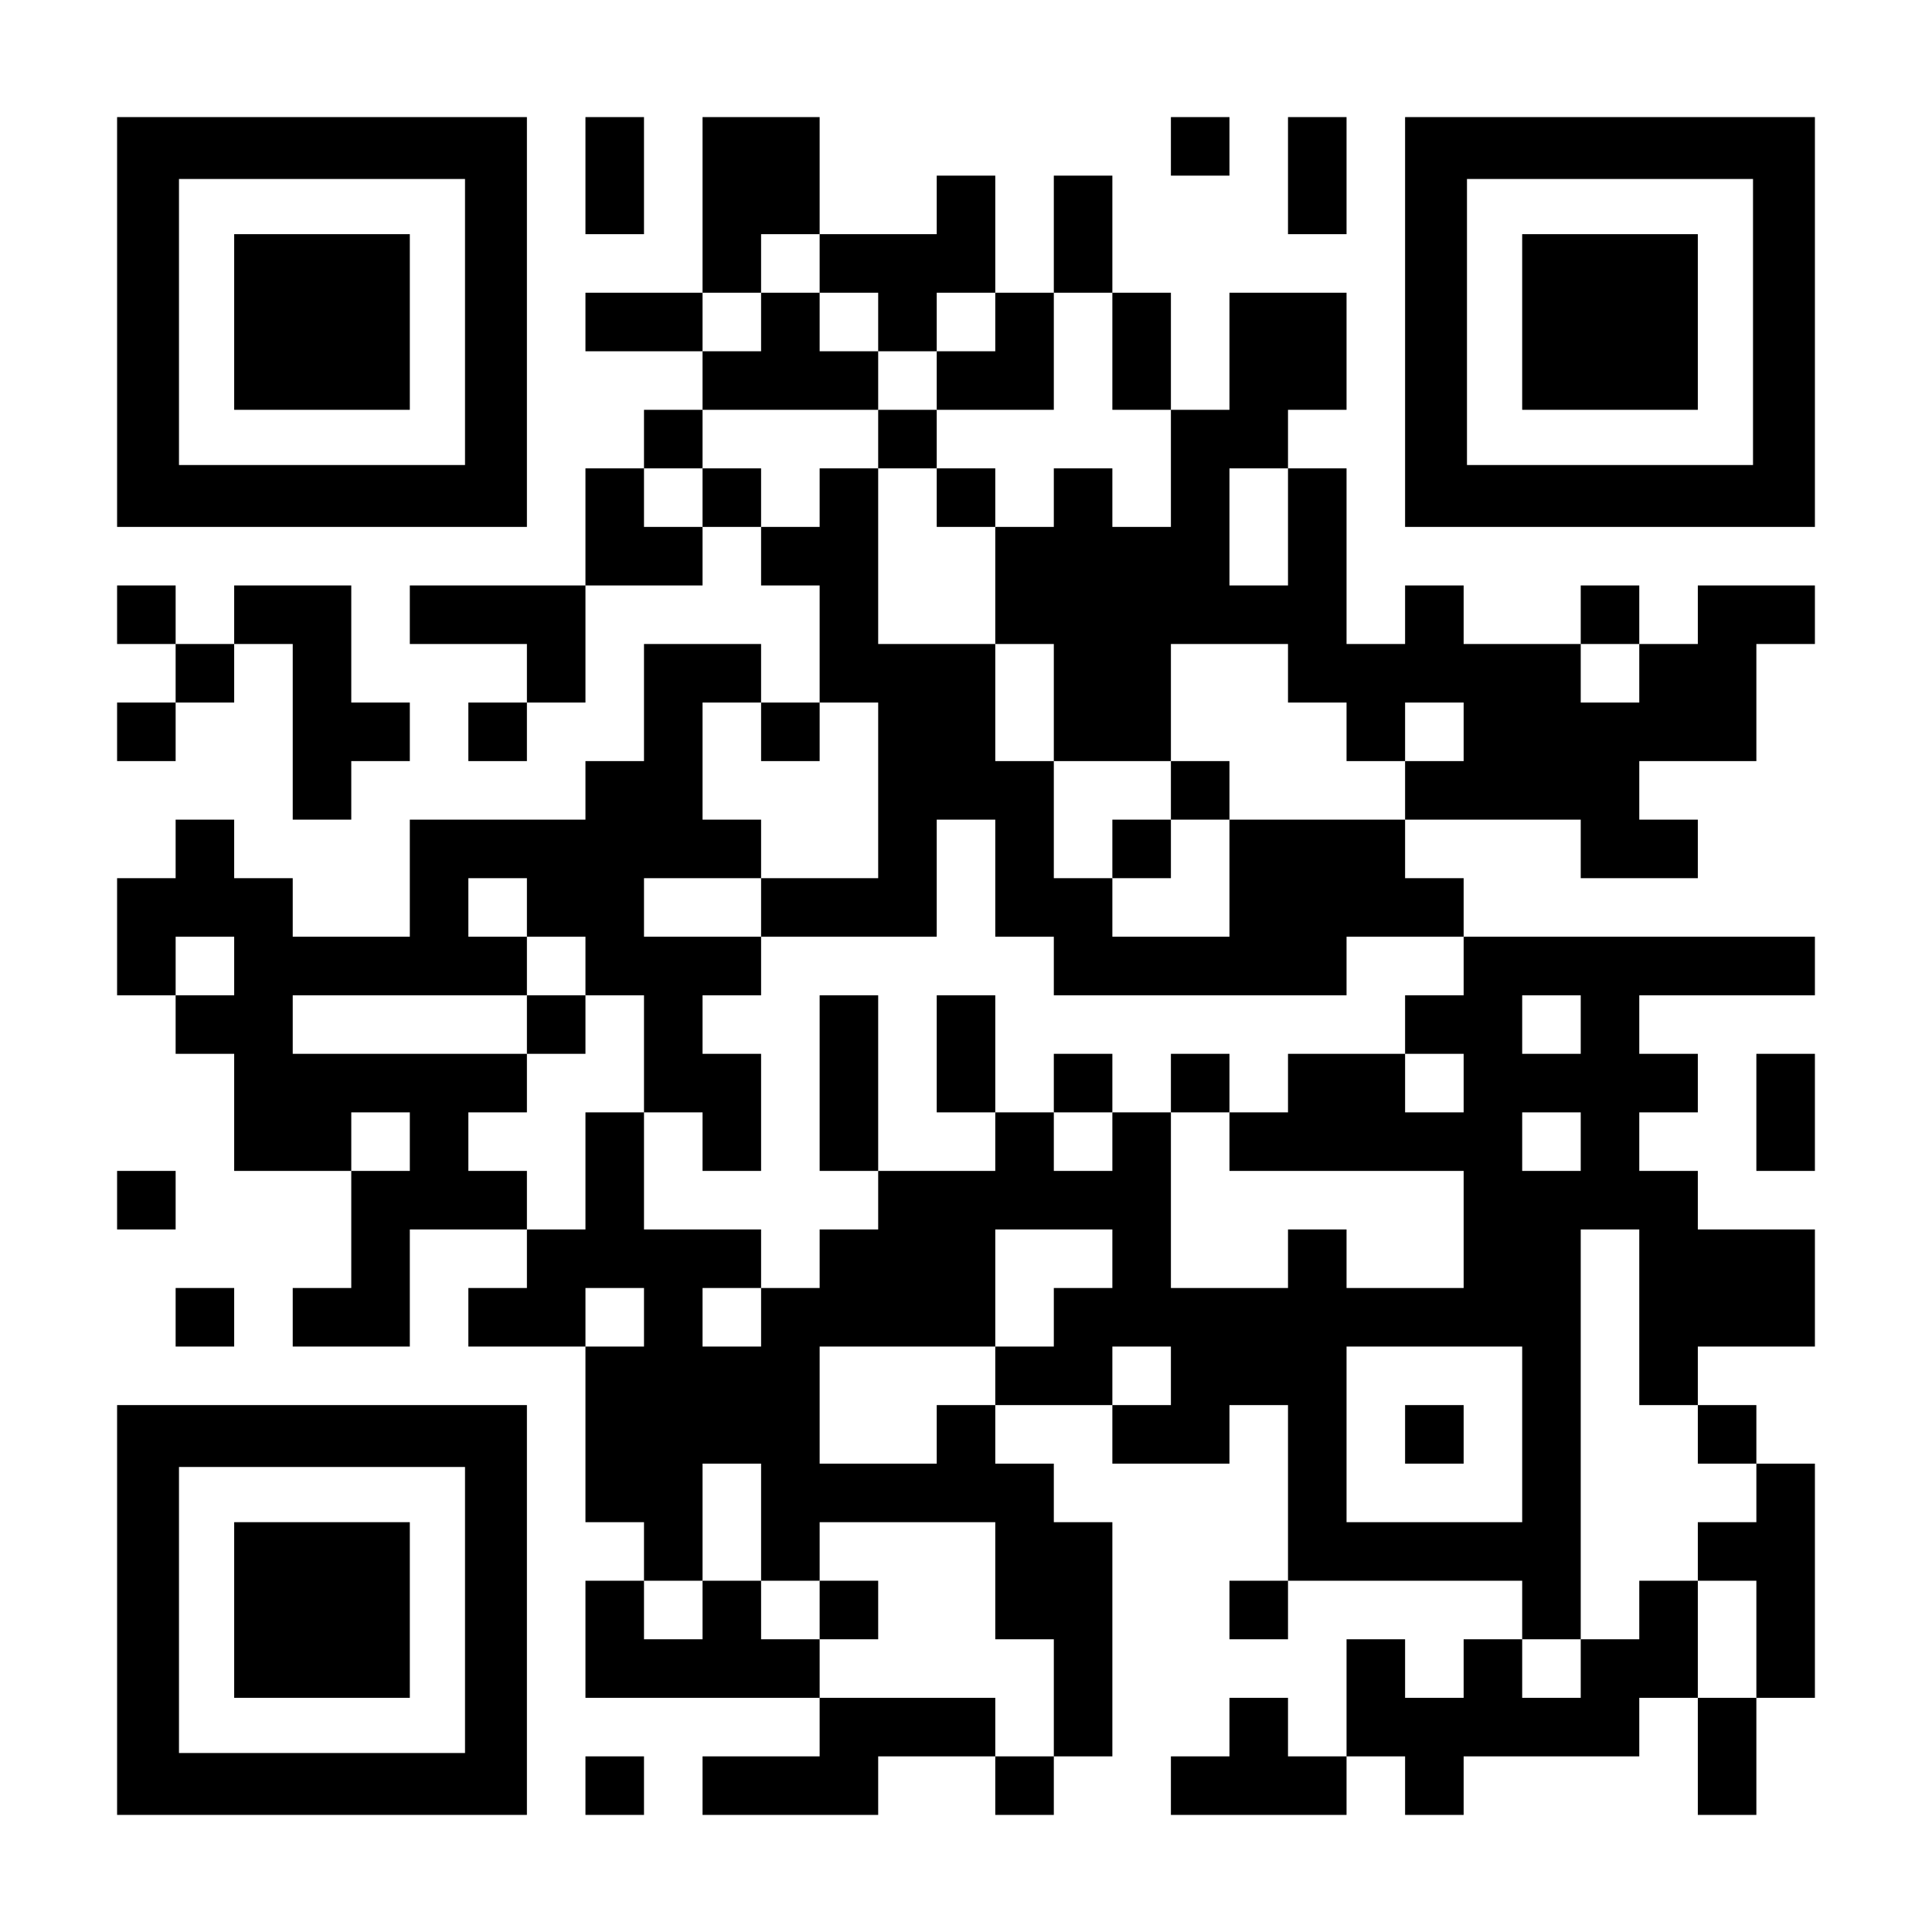<?xml version="1.0" encoding="UTF-8" standalone="yes"?>
<svg version="1.0" xmlns="http://www.w3.org/2000/svg" width="1155px" height="1155px" viewBox="0 0 1155 1155" preserveAspectRatio="xMidYMid meet">
  <g transform="translate(0,1155) scale(0.1,-0.1)" fill="#000000" stroke="none">
    <path d="M700 9625 l0 -1225 1225 0 1225 0 0 1225 0 1225 -1225 0 -1225 0 0
-1225z m2080 0 l0 -855 -855 0 -855 0 0 855 0 855 855 0 855 0 0 -855z"/>
    <path d="M1400 9625 l0 -525 525 0 525 0 0 525 0 525 -525 0 -525 0 0 -525z"/>
    <path d="M3500 10500 l0 -350 175 0 175 0 0 350 0 350 -175 0 -175 0 0 -350z"/>
    <path d="M4200 10325 l0 -525 -350 0 -350 0 0 -175 0 -175 350 0 350 0 0 -175
0 -175 -175 0 -175 0 0 -175 0 -175 -175 0 -175 0 0 -350 0 -350 -525 0 -525
0 0 -175 0 -175 350 0 350 0 0 -175 0 -175 -175 0 -175 0 0 -175 0 -175 175 0
175 0 0 175 0 175 175 0 175 0 0 350 0 350 350 0 350 0 0 175 0 175 175 0 175
0 0 -175 0 -175 175 0 175 0 0 -350 0 -350 -175 0 -175 0 0 175 0 175 -350 0
-350 0 0 -350 0 -350 -175 0 -175 0 0 -175 0 -175 -525 0 -525 0 0 -350 0
-350 -350 0 -350 0 0 175 0 175 -175 0 -175 0 0 175 0 175 -175 0 -175 0 0
-175 0 -175 -175 0 -175 0 0 -350 0 -350 175 0 175 0 0 -175 0 -175 175 0 175
0 0 -350 0 -350 350 0 350 0 0 -350 0 -350 -175 0 -175 0 0 -175 0 -175 350 0
350 0 0 350 0 350 350 0 350 0 0 -175 0 -175 -175 0 -175 0 0 -175 0 -175 350
0 350 0 0 -525 0 -525 175 0 175 0 0 -175 0 -175 -175 0 -175 0 0 -350 0 -350
700 0 700 0 0 -175 0 -175 -350 0 -350 0 0 -175 0 -175 525 0 525 0 0 175 0
175 350 0 350 0 0 -175 0 -175 175 0 175 0 0 175 0 175 175 0 175 0 0 700 0
700 -175 0 -175 0 0 175 0 175 -175 0 -175 0 0 175 0 175 350 0 350 0 0 -175
0 -175 350 0 350 0 0 175 0 175 175 0 175 0 0 -525 0 -525 -175 0 -175 0 0
-175 0 -175 175 0 175 0 0 175 0 175 700 0 700 0 0 -175 0 -175 -175 0 -175 0
0 -175 0 -175 -175 0 -175 0 0 175 0 175 -175 0 -175 0 0 -350 0 -350 -175 0
-175 0 0 175 0 175 -175 0 -175 0 0 -175 0 -175 -175 0 -175 0 0 -175 0 -175
525 0 525 0 0 175 0 175 175 0 175 0 0 -175 0 -175 175 0 175 0 0 175 0 175
525 0 525 0 0 175 0 175 175 0 175 0 0 -350 0 -350 175 0 175 0 0 350 0 350
175 0 175 0 0 700 0 700 -175 0 -175 0 0 175 0 175 -175 0 -175 0 0 175 0 175
350 0 350 0 0 350 0 350 -350 0 -350 0 0 175 0 175 -175 0 -175 0 0 175 0 175
175 0 175 0 0 175 0 175 -175 0 -175 0 0 175 0 175 525 0 525 0 0 175 0 175
-1050 0 -1050 0 0 175 0 175 -175 0 -175 0 0 175 0 175 525 0 525 0 0 -175 0
-175 350 0 350 0 0 175 0 175 -175 0 -175 0 0 175 0 175 350 0 350 0 0 350 0
350 175 0 175 0 0 175 0 175 -350 0 -350 0 0 -175 0 -175 -175 0 -175 0 0 175
0 175 -175 0 -175 0 0 -175 0 -175 -350 0 -350 0 0 175 0 175 -175 0 -175 0 0
-175 0 -175 -175 0 -175 0 0 525 0 525 -175 0 -175 0 0 175 0 175 175 0 175 0
0 350 0 350 -350 0 -350 0 0 -350 0 -350 -175 0 -175 0 0 350 0 350 -175 0
-175 0 0 350 0 350 -175 0 -175 0 0 -350 0 -350 -175 0 -175 0 0 350 0 350
-175 0 -175 0 0 -175 0 -175 -350 0 -350 0 0 350 0 350 -350 0 -350 0 0 -525z
m700 -350 l0 -175 175 0 175 0 0 -175 0 -175 175 0 175 0 0 175 0 175 175 0
175 0 0 -175 0 -175 -175 0 -175 0 0 -175 0 -175 350 0 350 0 0 350 0 350 175
0 175 0 0 -350 0 -350 175 0 175 0 0 -350 0 -350 -175 0 -175 0 0 175 0 175
-175 0 -175 0 0 -175 0 -175 -175 0 -175 0 0 -350 0 -350 175 0 175 0 0 -350
0 -350 350 0 350 0 0 350 0 350 350 0 350 0 0 -175 0 -175 175 0 175 0 0 -175
0 -175 175 0 175 0 0 175 0 175 175 0 175 0 0 -175 0 -175 -175 0 -175 0 0
-175 0 -175 -525 0 -525 0 0 -350 0 -350 -350 0 -350 0 0 175 0 175 -175 0
-175 0 0 350 0 350 -175 0 -175 0 0 350 0 350 -350 0 -350 0 0 525 0 525 -175
0 -175 0 0 -175 0 -175 -175 0 -175 0 0 175 0 175 -175 0 -175 0 0 -175 0
-175 -175 0 -175 0 0 175 0 175 175 0 175 0 0 175 0 175 525 0 525 0 0 175 0
175 -175 0 -175 0 0 175 0 175 -175 0 -175 0 0 -175 0 -175 -175 0 -175 0 0
175 0 175 175 0 175 0 0 175 0 175 175 0 175 0 0 -175z m2800 -1575 l0 -350
-175 0 -175 0 0 350 0 350 175 0 175 0 0 -350z m2100 -875 l0 -175 -175 0
-175 0 0 175 0 175 175 0 175 0 0 -175z m-5250 -350 l0 -175 175 0 175 0 0
175 0 175 175 0 175 0 0 -525 0 -525 -350 0 -350 0 0 -175 0 -175 525 0 525 0
0 350 0 350 175 0 175 0 0 -350 0 -350 175 0 175 0 0 -175 0 -175 875 0 875 0
0 175 0 175 350 0 350 0 0 -175 0 -175 -175 0 -175 0 0 -175 0 -175 175 0 175
0 0 -175 0 -175 -175 0 -175 0 0 175 0 175 -350 0 -350 0 0 -175 0 -175 -175
0 -175 0 0 -175 0 -175 700 0 700 0 0 -350 0 -350 -350 0 -350 0 0 175 0 175
-175 0 -175 0 0 -175 0 -175 -350 0 -350 0 0 525 0 525 -175 0 -175 0 0 -175
0 -175 -175 0 -175 0 0 175 0 175 -175 0 -175 0 0 -175 0 -175 -350 0 -350 0
0 -175 0 -175 -175 0 -175 0 0 -175 0 -175 -175 0 -175 0 0 -175 0 -175 -175
0 -175 0 0 175 0 175 175 0 175 0 0 175 0 175 -350 0 -350 0 0 350 0 350 -175
0 -175 0 0 -350 0 -350 -175 0 -175 0 0 175 0 175 -175 0 -175 0 0 175 0 175
175 0 175 0 0 175 0 175 -700 0 -700 0 0 175 0 175 700 0 700 0 0 175 0 175
-175 0 -175 0 0 175 0 175 175 0 175 0 0 -175 0 -175 175 0 175 0 0 -175 0
-175 175 0 175 0 0 -350 0 -350 175 0 175 0 0 -175 0 -175 175 0 175 0 0 350
0 350 -175 0 -175 0 0 175 0 175 175 0 175 0 0 175 0 175 -350 0 -350 0 0 175
0 175 350 0 350 0 0 175 0 175 -175 0 -175 0 0 350 0 350 175 0 175 0 0 -175z
m-3150 -1400 l0 -175 -175 0 -175 0 0 175 0 175 175 0 175 0 0 -175z m8050
-350 l0 -175 -175 0 -175 0 0 175 0 175 175 0 175 0 0 -175z m-7000 -700 l0
-175 -175 0 -175 0 0 175 0 175 175 0 175 0 0 -175z m7000 0 l0 -175 -175 0
-175 0 0 175 0 175 175 0 175 0 0 -175z m-2800 -700 l0 -175 -175 0 -175 0 0
-175 0 -175 -175 0 -175 0 0 -175 0 -175 -175 0 -175 0 0 -175 0 -175 -350 0
-350 0 0 350 0 350 525 0 525 0 0 350 0 350 350 0 350 0 0 -175z m3150 -350
l0 -525 175 0 175 0 0 -175 0 -175 175 0 175 0 0 -175 0 -175 -175 0 -175 0 0
-175 0 -175 175 0 175 0 0 -350 0 -350 -175 0 -175 0 0 350 0 350 -175 0 -175
0 0 -175 0 -175 -175 0 -175 0 0 -175 0 -175 -175 0 -175 0 0 175 0 175 175 0
175 0 0 1225 0 1225 175 0 175 0 0 -525z m-5950 0 l0 -175 -175 0 -175 0 0
175 0 175 175 0 175 0 0 -175z m3150 -350 l0 -175 -175 0 -175 0 0 175 0 175
175 0 175 0 0 -175z m2100 -350 l0 -525 -525 0 -525 0 0 525 0 525 525 0 525
0 0 -525z m-4550 -525 l0 -350 175 0 175 0 0 175 0 175 525 0 525 0 0 -350 0
-350 175 0 175 0 0 -350 0 -350 -175 0 -175 0 0 175 0 175 -525 0 -525 0 0
175 0 175 -175 0 -175 0 0 175 0 175 -175 0 -175 0 0 -175 0 -175 -175 0 -175
0 0 175 0 175 175 0 175 0 0 350 0 350 175 0 175 0 0 -350z"/>
    <path d="M5250 8925 l0 -175 175 0 175 0 0 -175 0 -175 175 0 175 0 0 175 0
175 -175 0 -175 0 0 175 0 175 -175 0 -175 0 0 -175z"/>
    <path d="M7000 6825 l0 -175 -175 0 -175 0 0 -175 0 -175 175 0 175 0 0 175 0
175 175 0 175 0 0 175 0 175 -175 0 -175 0 0 -175z"/>
    <path d="M3150 5425 l0 -175 175 0 175 0 0 175 0 175 -175 0 -175 0 0 -175z"/>
    <path d="M4900 5075 l0 -525 175 0 175 0 0 525 0 525 -175 0 -175 0 0 -525z"/>
    <path d="M5600 5250 l0 -350 175 0 175 0 0 350 0 350 -175 0 -175 0 0 -350z"/>
    <path d="M6300 5075 l0 -175 175 0 175 0 0 175 0 175 -175 0 -175 0 0 -175z"/>
    <path d="M7000 5075 l0 -175 175 0 175 0 0 175 0 175 -175 0 -175 0 0 -175z"/>
    <path d="M8400 2975 l0 -175 175 0 175 0 0 175 0 175 -175 0 -175 0 0 -175z"/>
    <path d="M4900 1925 l0 -175 175 0 175 0 0 175 0 175 -175 0 -175 0 0 -175z"/>
    <path d="M7000 10675 l0 -175 175 0 175 0 0 175 0 175 -175 0 -175 0 0 -175z"/>
    <path d="M7700 10500 l0 -350 175 0 175 0 0 350 0 350 -175 0 -175 0 0 -350z"/>
    <path d="M8400 9625 l0 -1225 1225 0 1225 0 0 1225 0 1225 -1225 0 -1225 0 0
-1225z m2080 0 l0 -855 -855 0 -855 0 0 855 0 855 855 0 855 0 0 -855z"/>
    <path d="M9100 9625 l0 -525 525 0 525 0 0 525 0 525 -525 0 -525 0 0 -525z"/>
    <path d="M700 7875 l0 -175 175 0 175 0 0 -175 0 -175 -175 0 -175 0 0 -175 0
-175 175 0 175 0 0 175 0 175 175 0 175 0 0 175 0 175 175 0 175 0 0 -525 0
-525 175 0 175 0 0 175 0 175 175 0 175 0 0 175 0 175 -175 0 -175 0 0 350 0
350 -350 0 -350 0 0 -175 0 -175 -175 0 -175 0 0 175 0 175 -175 0 -175 0 0
-175z"/>
    <path d="M10500 4900 l0 -350 175 0 175 0 0 350 0 350 -175 0 -175 0 0 -350z"/>
    <path d="M700 4375 l0 -175 175 0 175 0 0 175 0 175 -175 0 -175 0 0 -175z"/>
    <path d="M1050 3675 l0 -175 175 0 175 0 0 175 0 175 -175 0 -175 0 0 -175z"/>
    <path d="M700 1925 l0 -1225 1225 0 1225 0 0 1225 0 1225 -1225 0 -1225 0 0
-1225z m2080 0 l0 -855 -855 0 -855 0 0 855 0 855 855 0 855 0 0 -855z"/>
    <path d="M1400 1925 l0 -525 525 0 525 0 0 525 0 525 -525 0 -525 0 0 -525z"/>
    <path d="M3500 875 l0 -175 175 0 175 0 0 175 0 175 -175 0 -175 0 0 -175z"/>
  </g>
</svg>